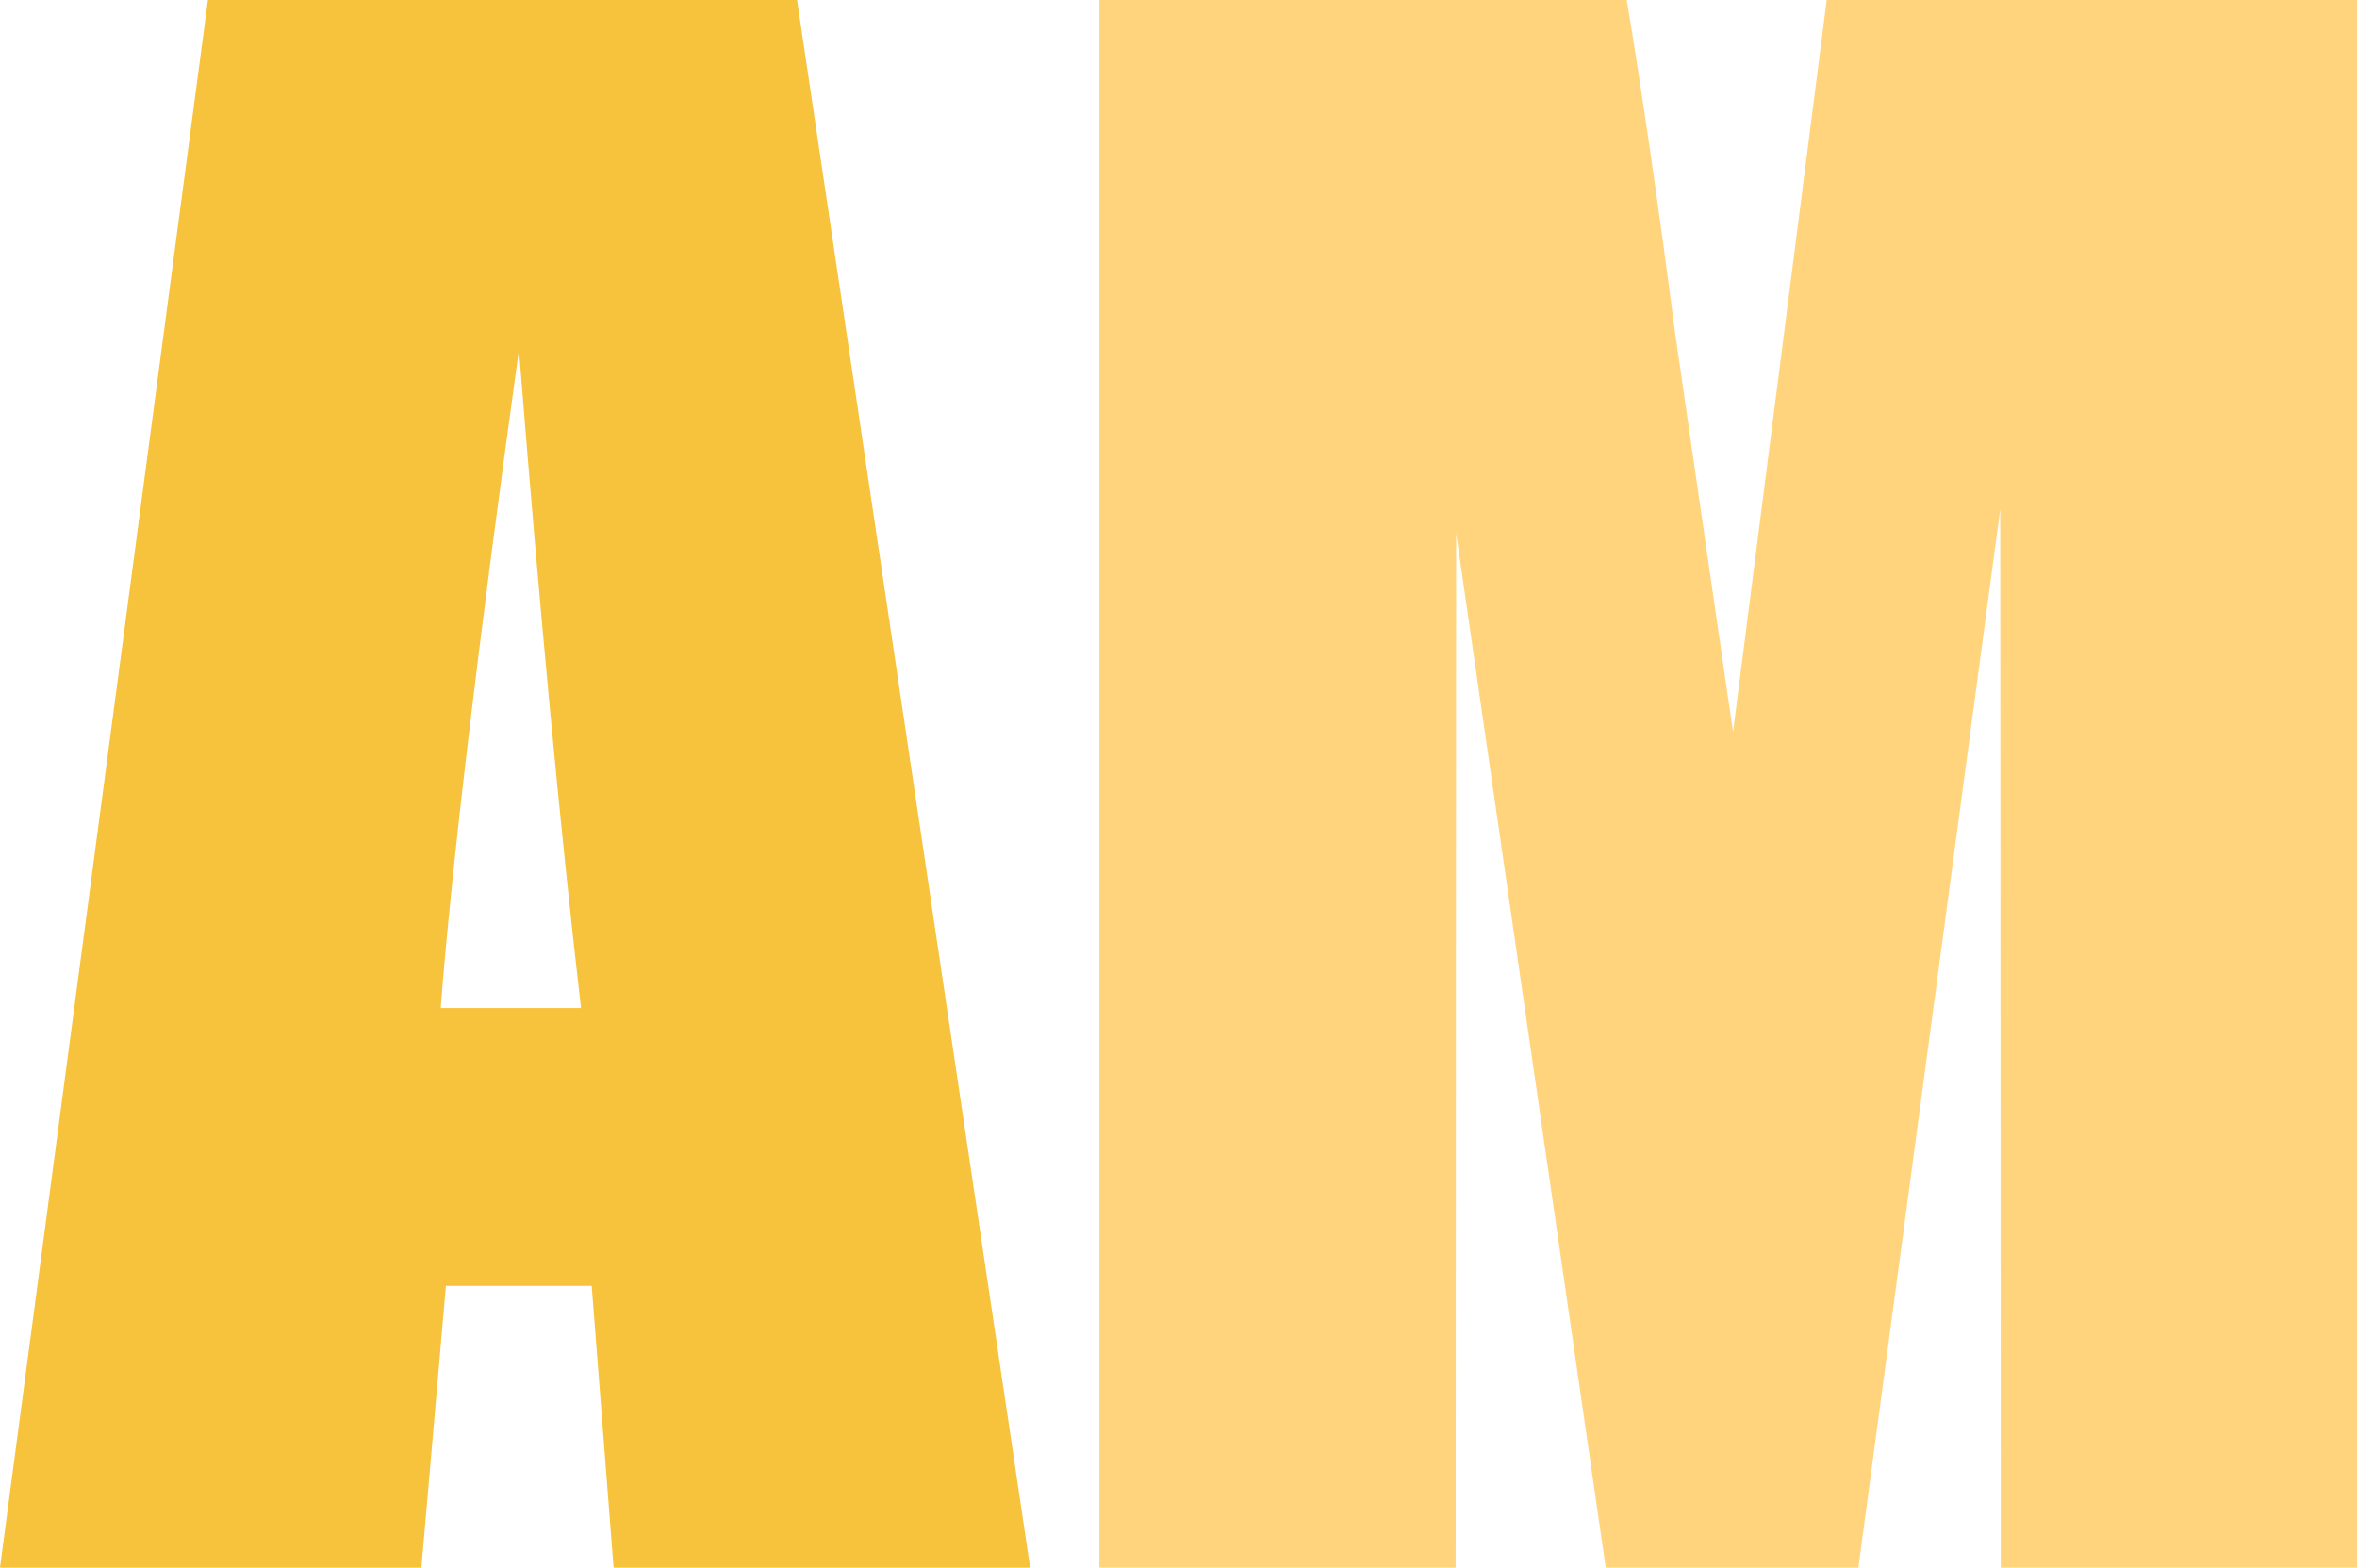 <svg id="Layer_1" data-name="Layer 1" xmlns="http://www.w3.org/2000/svg" viewBox="0 0 2754.77 1832"><defs><style>.cls-1{fill:#f7c23c;}.cls-2{fill:#ffd47d;}</style></defs><title>am-favicon</title><path class="cls-1" d="M971.26,501l272.42,1832H756.83l-25.57-329.29H560.86L532.21,2333H39.7l243-1832ZM718.78,1679q-36.16-311.23-72.56-769.45Q573.43,1435.72,554.79,1679Z" transform="translate(-39.7 -501)"/><path class="cls-2" d="M2794.48,501V2333h-416.4l-.58-1236.81L2211.73,2333H1916.4L1741.57,1124.49,1741,2333H1324.58V501H1941q27.42,165.22,56.54,389.47l67.65,466L2174.68,501Z" transform="translate(-39.7 -501)"/></svg>